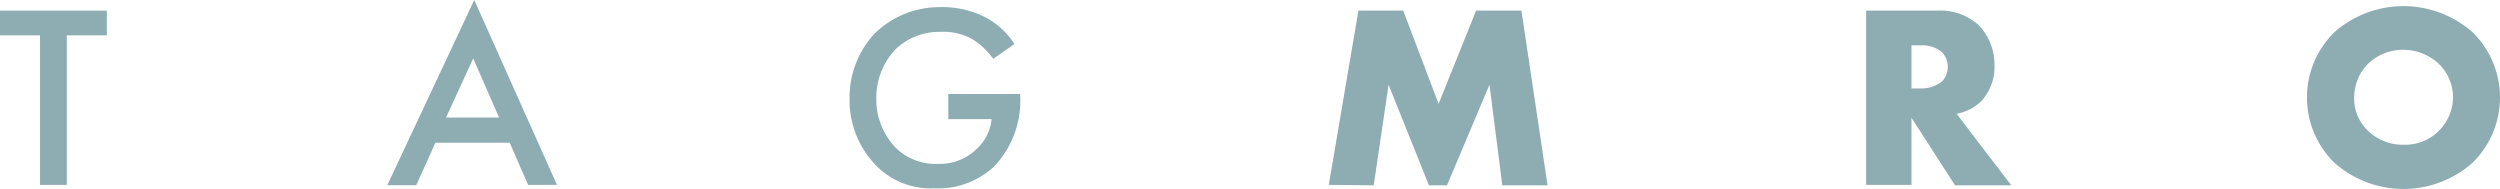<svg xmlns="http://www.w3.org/2000/svg" viewBox="0 0 235.42 17.78"><defs><style>.cls-1{fill:#8dadb3;}</style></defs><g id="Layer_2" data-name="Layer 2"><g id="Layer_1-2" data-name="Layer 1"><path class="cls-1" d="M6.29,3.33V17.41H3.77V3.33H0V1H10.06V3.33Z"/><path class="cls-1" d="M48,13.44H41l-1.8,4H36.47L44.66,0l7.79,17.41H49.73Zm-1-2.37L44.56,5.5,42,11.07Z"/><path class="cls-1" d="M89.3,8.85h6.77V9a9,9,0,0,1-2.44,6.66A7.69,7.69,0,0,1,88,17.73a7.17,7.17,0,0,1-5.6-2.25A8.8,8.8,0,0,1,80,9.27a8.82,8.82,0,0,1,2.39-6.14A8.77,8.77,0,0,1,88.58.67a8.94,8.94,0,0,1,4.29,1,7.49,7.49,0,0,1,2.66,2.47l-2,1.4a6.75,6.75,0,0,0-2-1.87A5.54,5.54,0,0,0,88.6,3a5.93,5.93,0,0,0-4.33,1.7,6.66,6.66,0,0,0-1.75,4.61,6.59,6.59,0,0,0,1.7,4.47,5.32,5.32,0,0,0,4.11,1.65A4.94,4.94,0,0,0,92,14a4.39,4.39,0,0,0,1.38-2.78H89.3Z"/><path class="cls-1" d="M125.13,17.41,127.92,1h4.22l3.33,8.78L139,1h4.27l2.46,16.45h-4.26l-1.21-9.47-4,9.47h-1.7l-3.8-9.47-1.4,9.47Z"/><path class="cls-1" d="M182.42,1a5.32,5.32,0,0,1,4,1.46,5.43,5.43,0,0,1,1.4,3.69,4.76,4.76,0,0,1-1.3,3.43,4.62,4.62,0,0,1-2.27,1.14l5.15,6.73h-5.3L180,11.09v6.32h-4.27V1ZM180,8.33h.81a3.22,3.22,0,0,0,2.07-.66,2.06,2.06,0,0,0,.54-1.38,1.91,1.91,0,0,0-.56-1.38,2.88,2.88,0,0,0-2-.64H180Z"/><path class="cls-1" d="M232.83,15.33a9.81,9.81,0,0,1-13,0,8.6,8.6,0,0,1,0-12.3,9.84,9.84,0,0,1,13,0,8.6,8.6,0,0,1,0,12.3ZM223,6a4.49,4.49,0,0,0-1.31,3.23A4.18,4.18,0,0,0,223,12.33a4.69,4.69,0,0,0,3.33,1.3,4.47,4.47,0,0,0,3.3-1.28A4.54,4.54,0,0,0,231,9.2,4.45,4.45,0,0,0,229.65,6a4.93,4.93,0,0,0-3.3-1.31A4.73,4.73,0,0,0,223,6Z"/></g></g></svg>